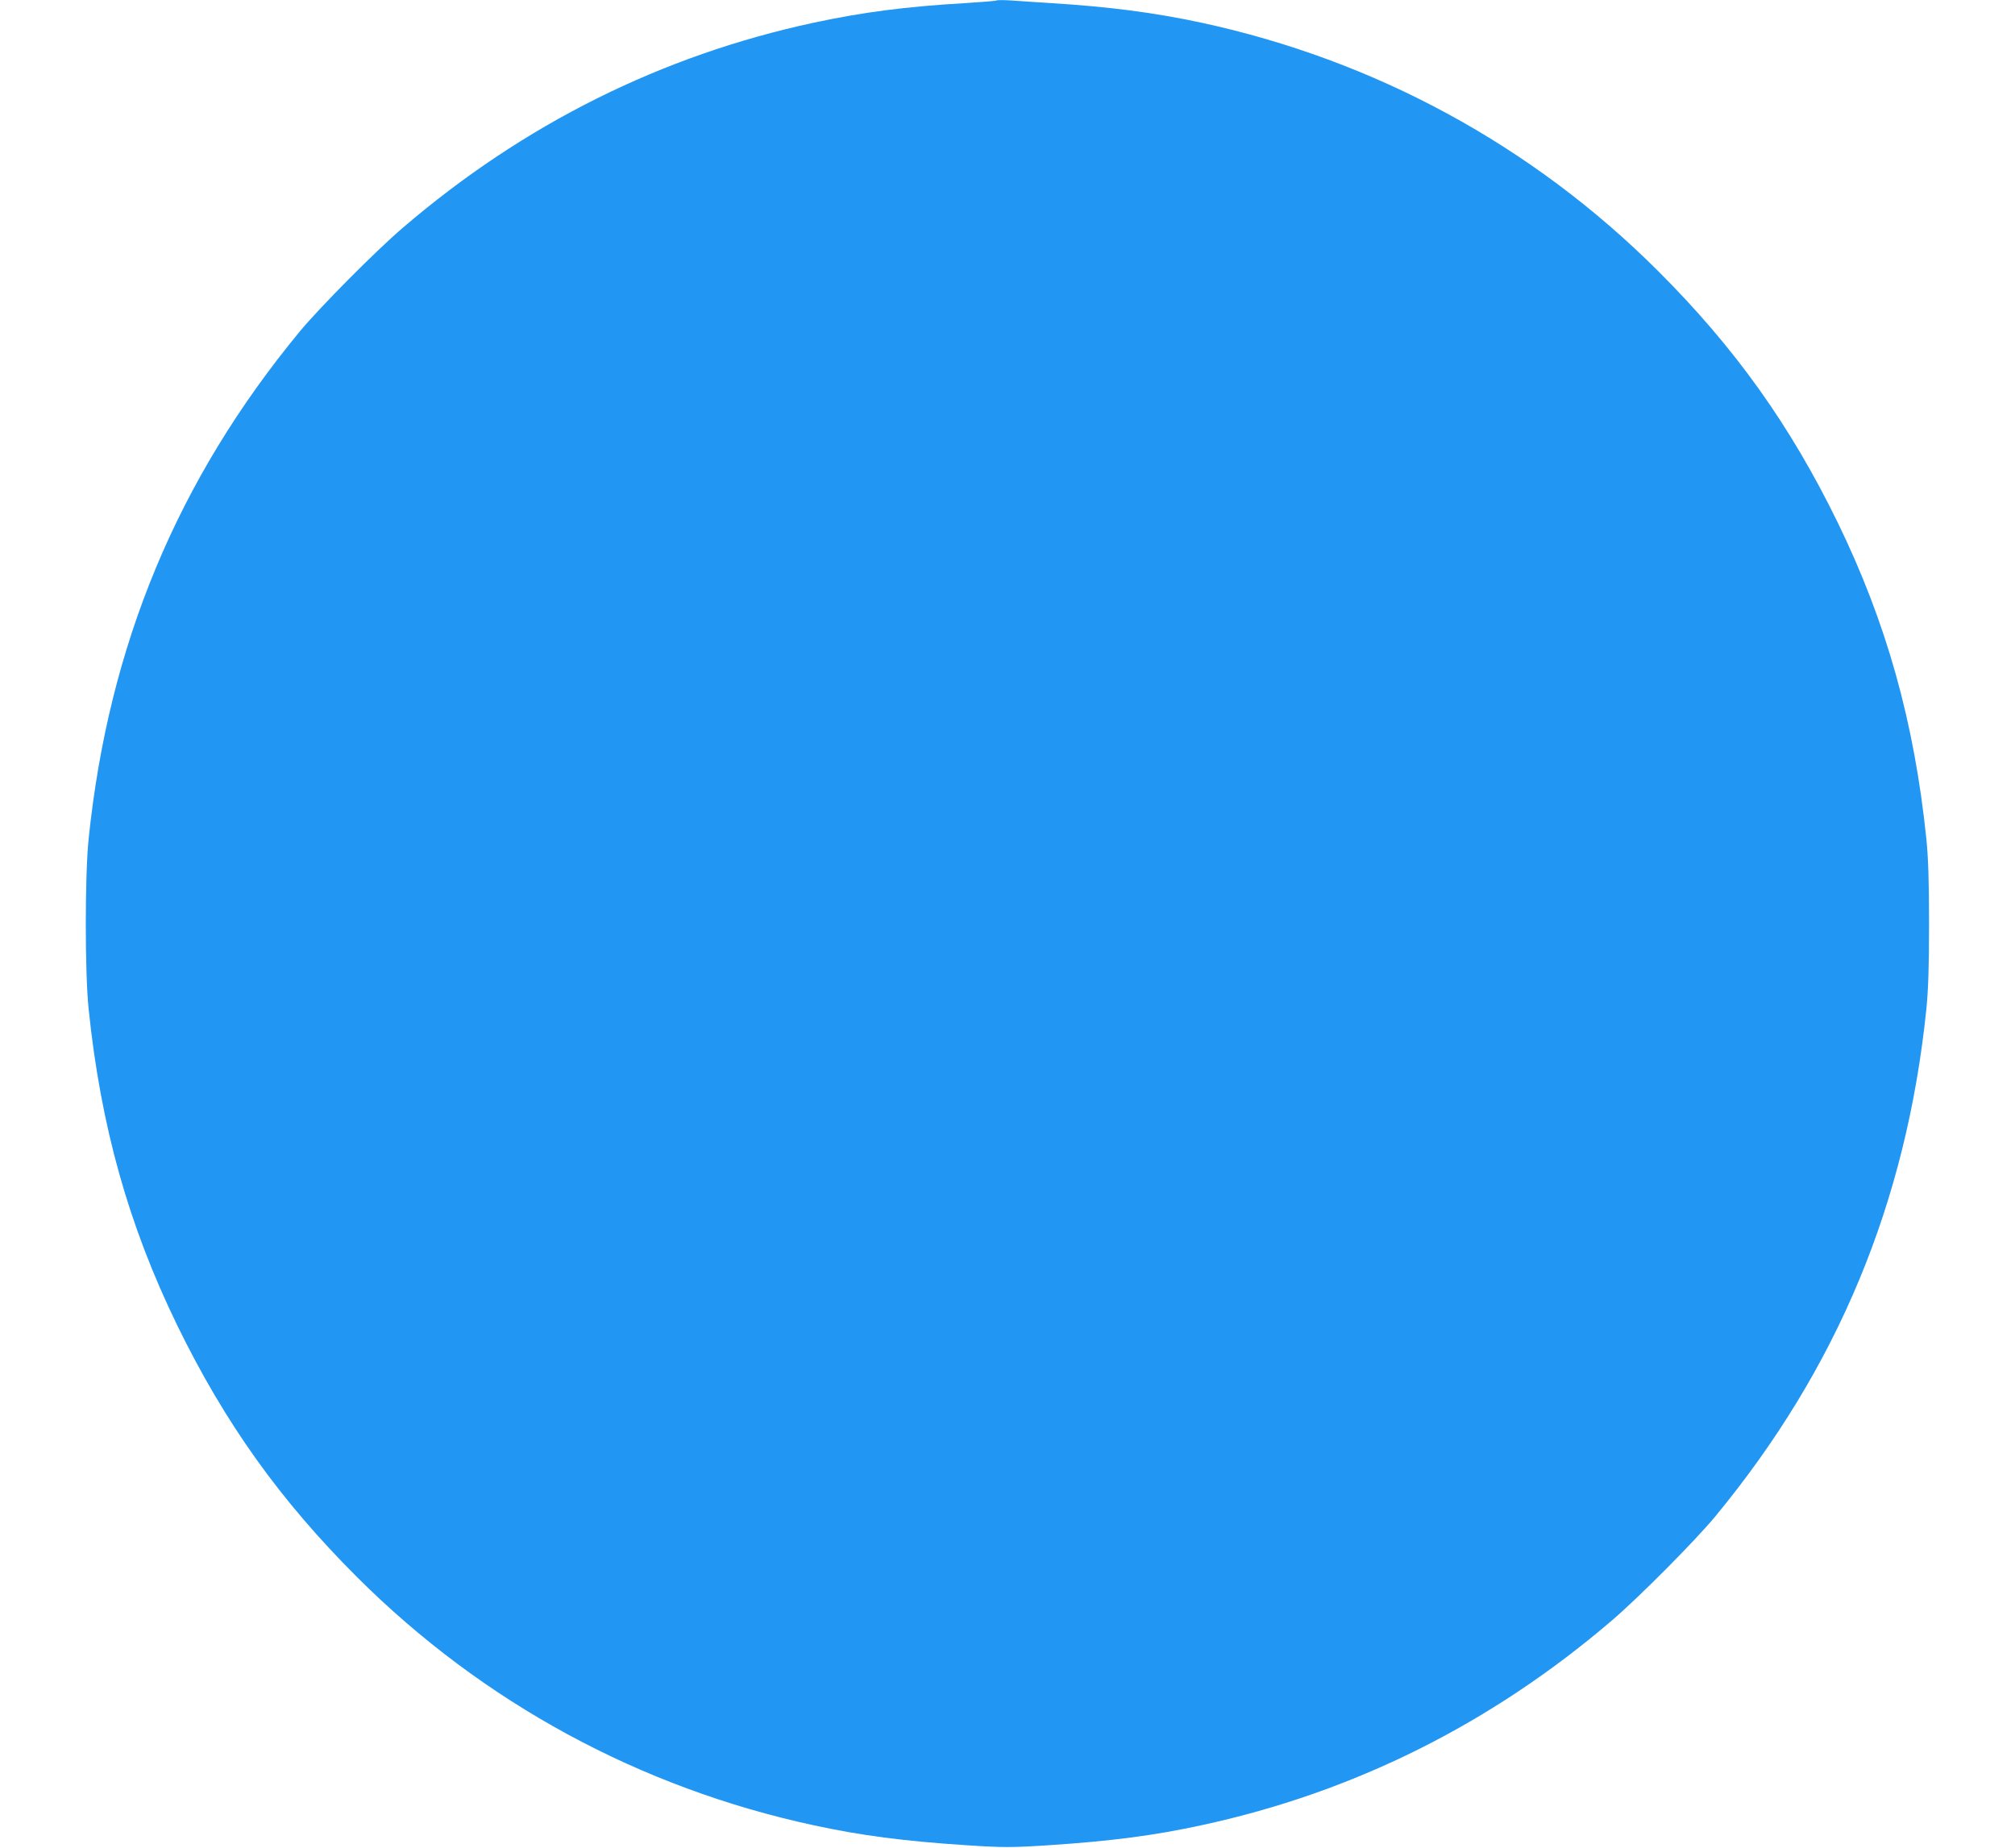 <?xml version="1.0" standalone="no"?>
<!DOCTYPE svg PUBLIC "-//W3C//DTD SVG 20010904//EN"
 "http://www.w3.org/TR/2001/REC-SVG-20010904/DTD/svg10.dtd">
<svg version="1.0" xmlns="http://www.w3.org/2000/svg"
 width="1280pt" height="1174pt" viewBox="0 0 1280 1174"
 preserveAspectRatio="xMidYMid meet">
<g transform="translate(0,1174) scale(0.1,-0.1)"
fill="#2196f3" stroke="none">
<path d="M6330 11737 c-3 -3 -93 -10 -200 -17 -370 -21 -653 -58 -960 -124
-967 -208 -1842 -644 -2610 -1302 -168 -143 -531 -509 -655 -659 -777 -941
-1215 -1992 -1342 -3225 -24 -232 -24 -848 0 -1080 77 -744 253 -1373 563
-2010 303 -621 654 -1112 1143 -1600 799 -797 1797 -1338 2901 -1576 300 -65
570 -100 960 -126 243 -16 297 -16 540 0 390 26 660 61 960 126 967 208 1842
644 2610 1302 168 143 531 509 655 659 777 941 1215 1992 1342 3225 12 124 17
258 17 540 0 282 -5 416 -17 540 -77 744 -253 1373 -563 2010 -303 621 -654
1112 -1143 1600 -799 797 -1797 1338 -2900 1576 -299 64 -583 101 -951 124
-91 6 -205 13 -255 17 -49 3 -92 3 -95 0z"/>
</g>
</svg>
